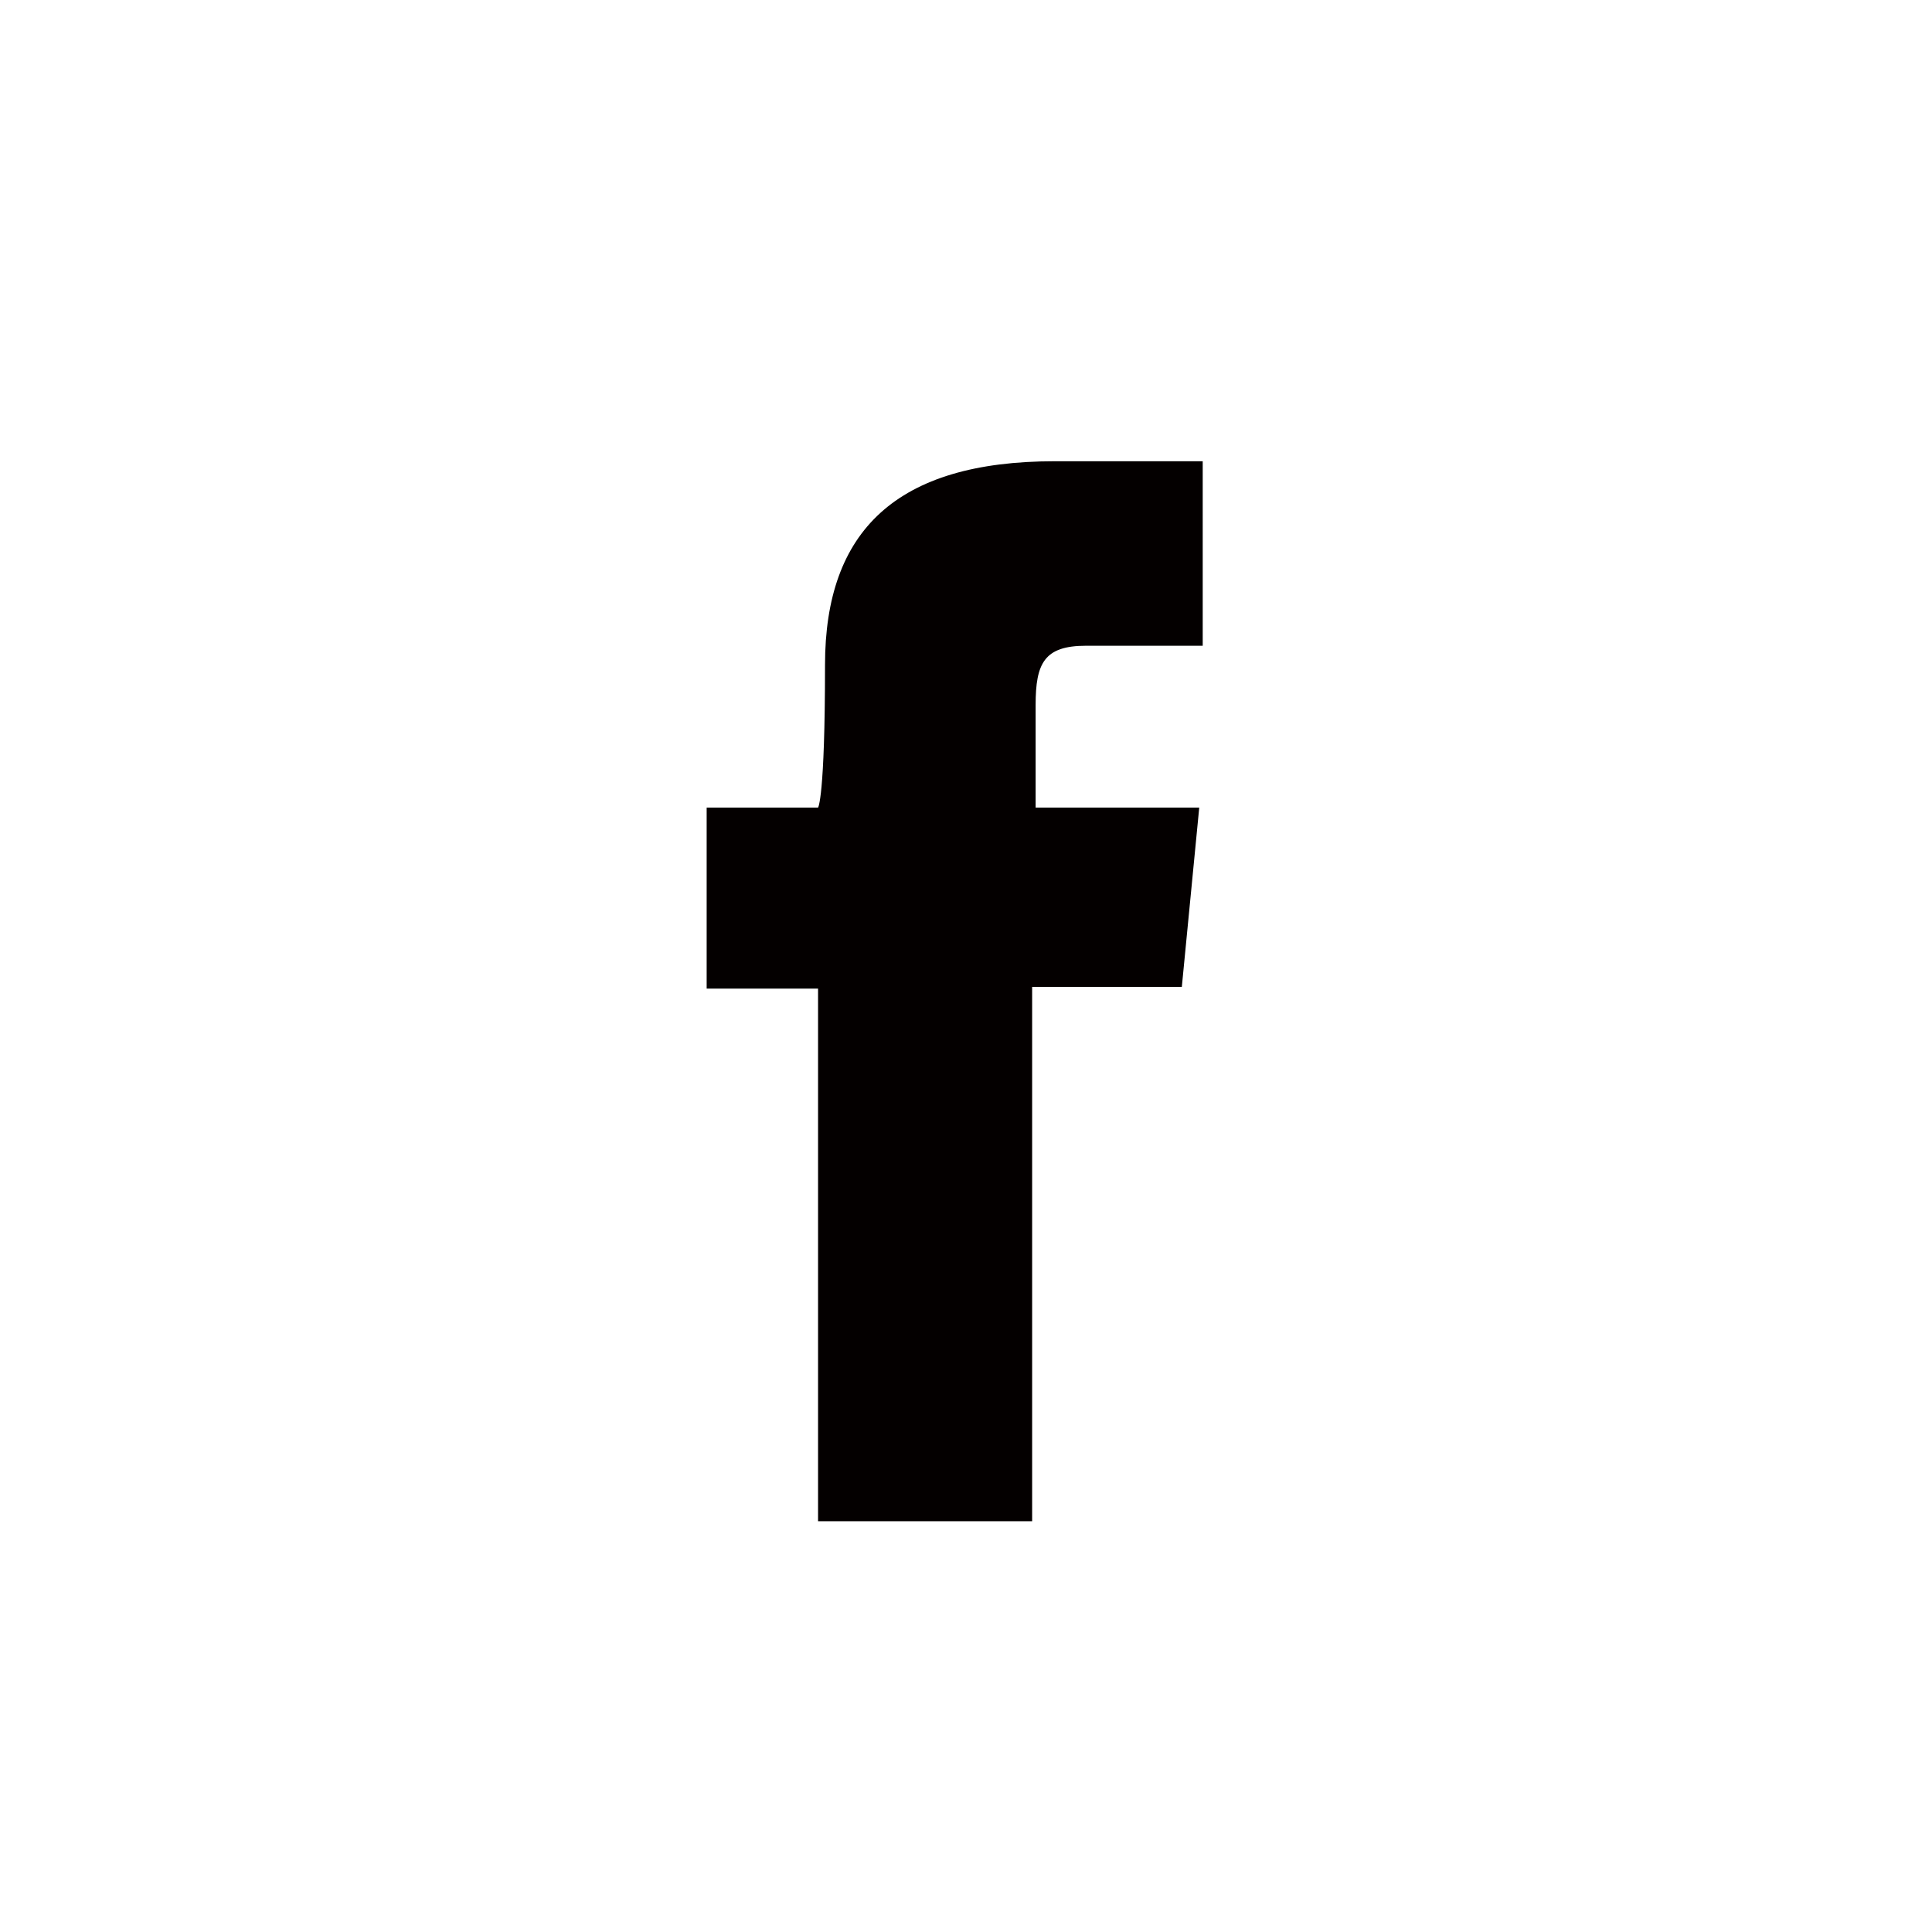 <?xml version="1.0" encoding="utf-8"?>
<!-- Generator: Adobe Illustrator 19.2.1, SVG Export Plug-In . SVG Version: 6.00 Build 0)  -->
<svg version="1.1" id="レイヤー_1" xmlns="http://www.w3.org/2000/svg" xmlns:xlink="http://www.w3.org/1999/xlink" x="0px"
	 y="0px" viewBox="0 0 111 111" style="enable-background:new 0 0 111 111;" xml:space="preserve">
<style type="text/css">
	.st0{fill:#040000;}
</style>
<title>facebook</title>
<path id="facebook-icon" class="st0" d="M47,46.4h-6.4v10.4H47v30.6h12.3V56.7h8.6l1-10.3h-9.4v-5.9c0-2.4,0.5-3.4,2.9-3.4h6.7V26.5
	h-8.5c-9.1,0-13.2,4-13.2,11.7S47,46.4,47,46.4z"/>
</svg>
